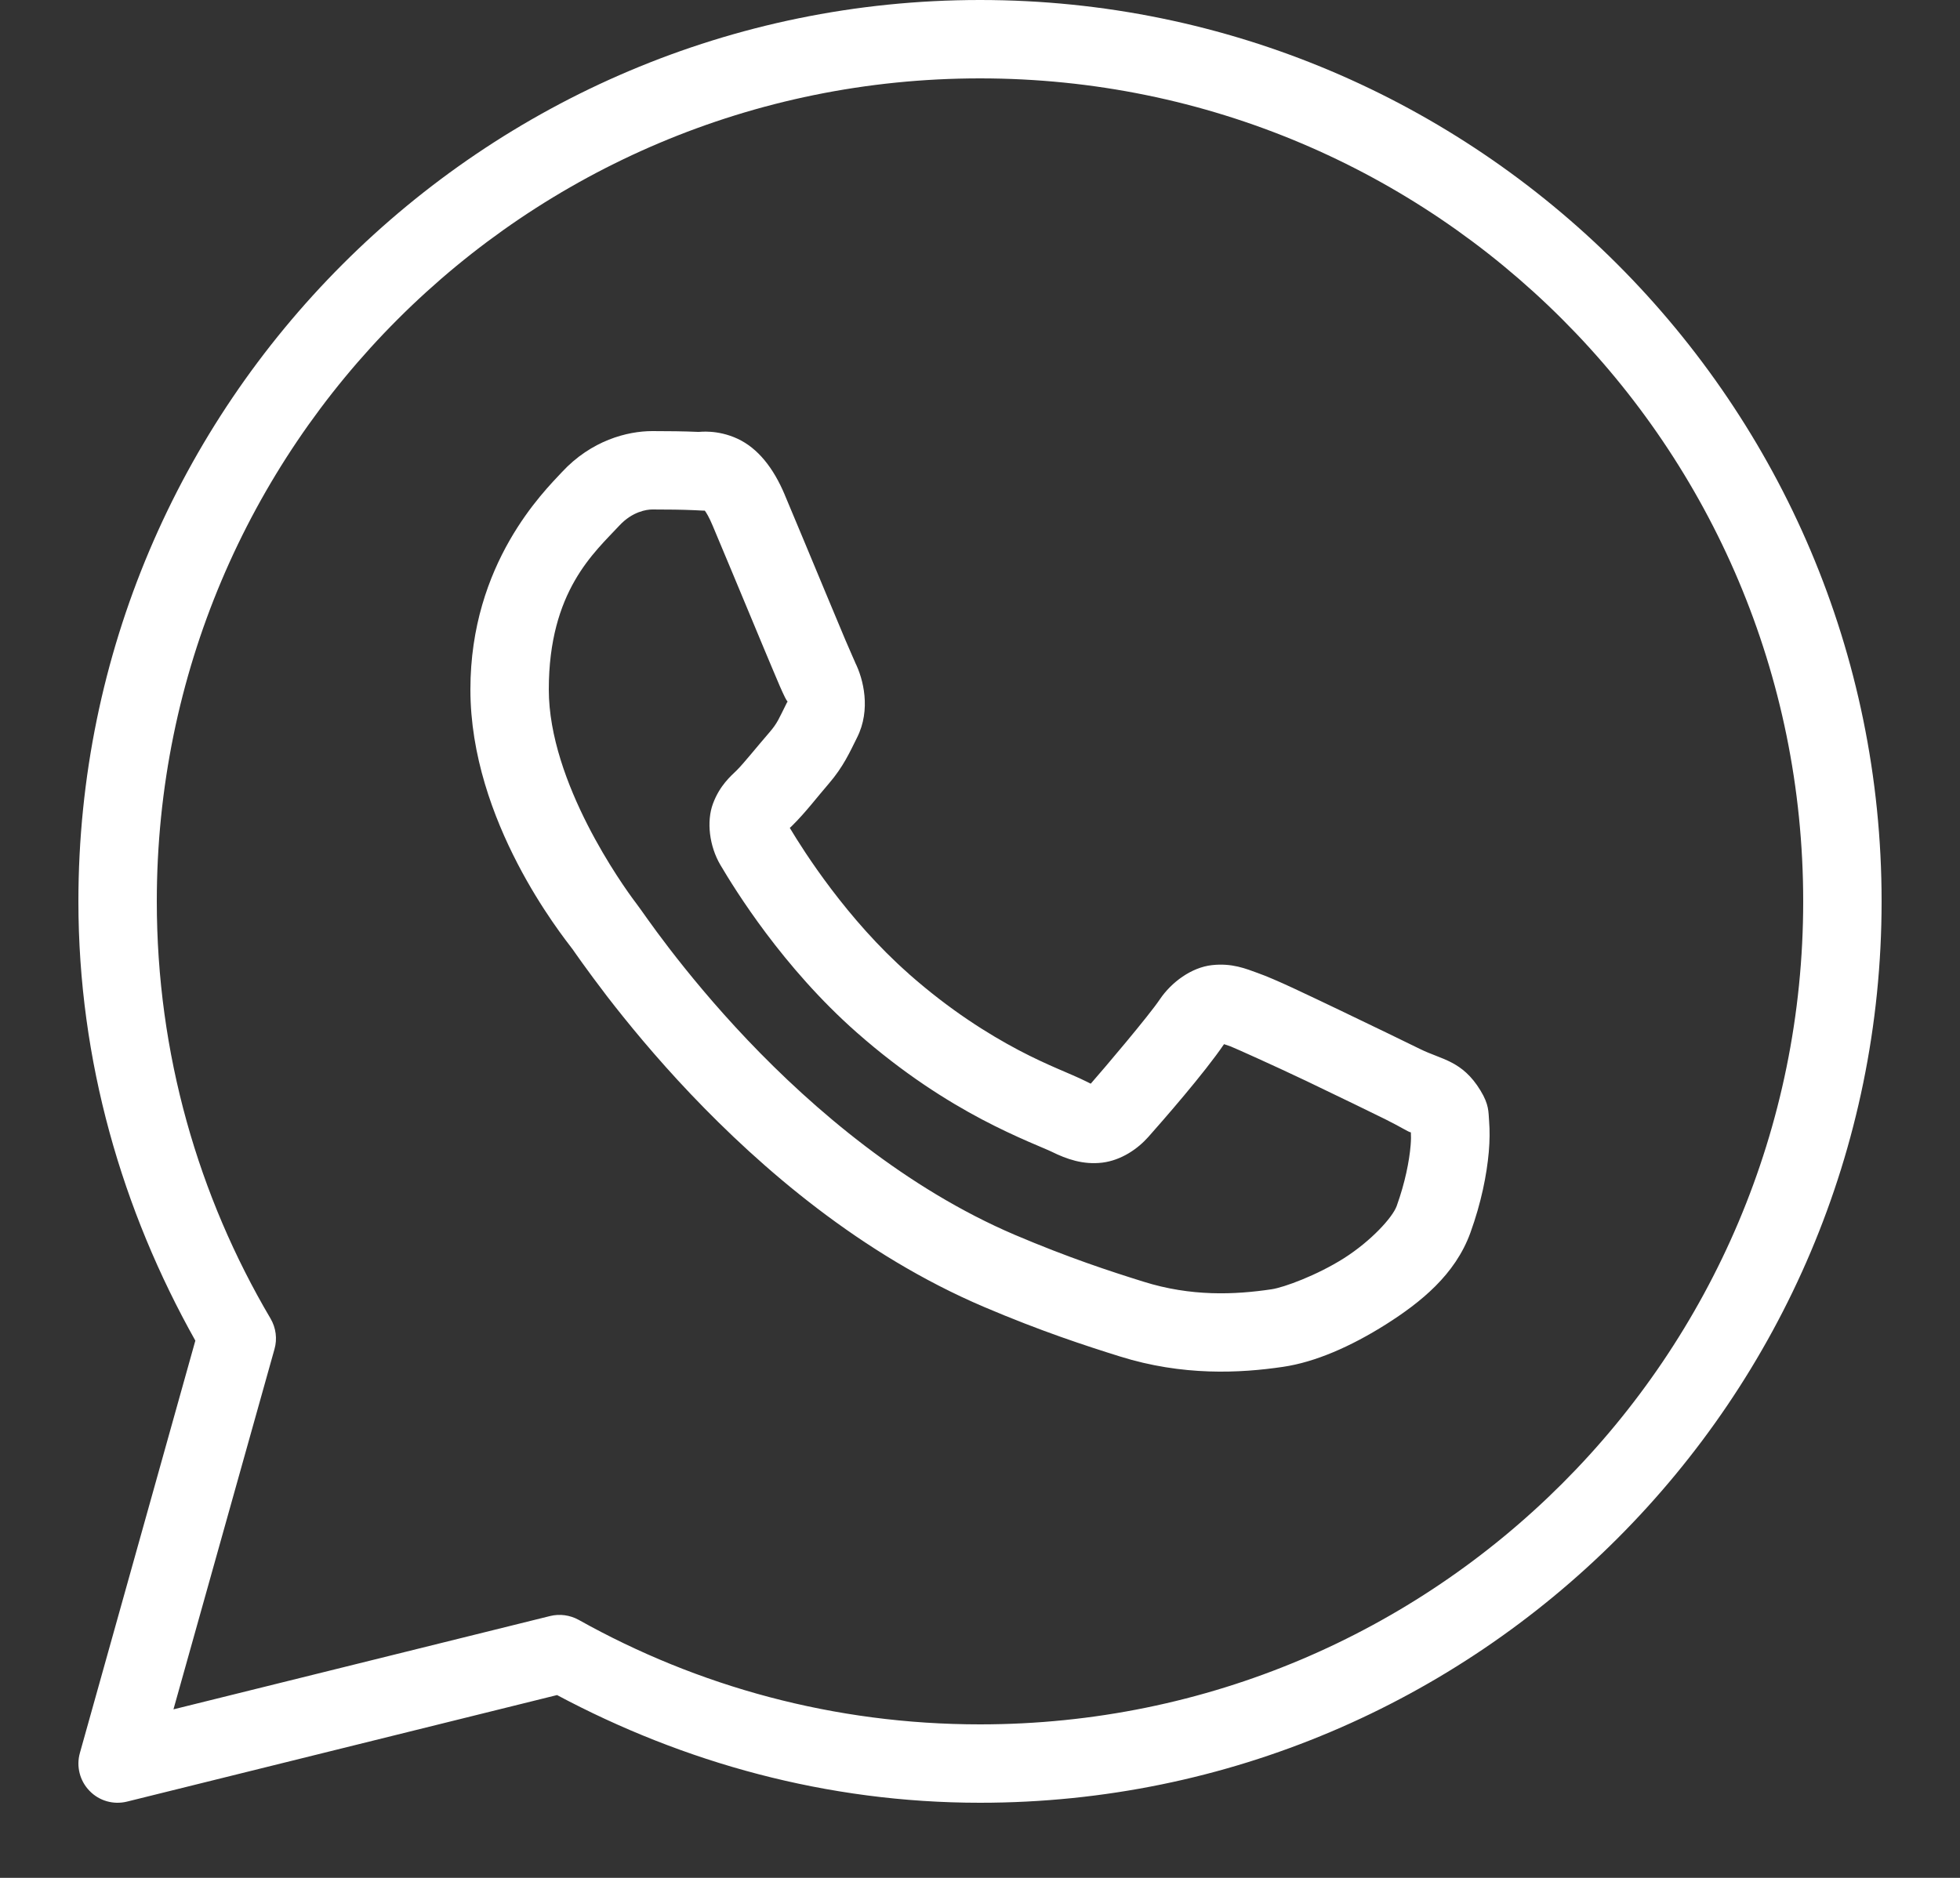 <?xml version="1.0" encoding="UTF-8"?> <svg xmlns="http://www.w3.org/2000/svg" width="24" height="23" viewBox="0 0 24 23" fill="none"><rect x="0" y="0" width="24" height="23" fill="#333333" stroke="none"/><path d="M12 4.80652e-06C5.909 4.80652e-06 0.96 4.949 0.96 11.04C0.96 12.998 1.497 14.825 2.392 16.42L0.978 21.471C0.932 21.635 0.977 21.812 1.096 21.934C1.214 22.057 1.389 22.107 1.555 22.066L6.821 20.761C8.369 21.587 10.124 22.08 12 22.08C18.091 22.08 23.04 17.131 23.04 11.04C23.04 4.949 18.091 4.80652e-06 12 4.80652e-06ZM12 0.96C17.573 0.96 22.08 5.467 22.08 11.04C22.08 16.613 17.573 21.12 12 21.12C10.213 21.12 8.54 20.654 7.086 19.84C6.979 19.781 6.854 19.764 6.736 19.793L2.124 20.936L3.361 16.524C3.397 16.398 3.379 16.263 3.313 16.15C2.429 14.651 1.92 12.907 1.92 11.04C1.92 5.467 6.427 0.96 12 0.96ZM7.988 5.28C7.681 5.28 7.241 5.394 6.88 5.783C6.663 6.017 5.76 6.897 5.76 8.445C5.76 10.059 6.879 11.451 7.014 11.63H7.015V11.631C7.002 11.614 7.187 11.881 7.433 12.202C7.68 12.522 8.024 12.943 8.457 13.399C9.323 14.31 10.54 15.364 12.051 16.008C12.746 16.304 13.295 16.483 13.711 16.613C14.482 16.855 15.183 16.819 15.711 16.741C16.105 16.683 16.539 16.493 16.969 16.222C17.398 15.95 17.819 15.612 18.005 15.098C18.138 14.73 18.205 14.39 18.23 14.11C18.242 13.97 18.243 13.847 18.234 13.732C18.225 13.618 18.235 13.531 18.128 13.356C17.905 12.989 17.652 12.979 17.388 12.848C17.241 12.776 16.823 12.572 16.404 12.372C15.986 12.173 15.623 11.996 15.4 11.917C15.259 11.866 15.087 11.793 14.839 11.821C14.59 11.849 14.345 12.028 14.202 12.24C14.067 12.441 13.522 13.084 13.356 13.273C13.353 13.272 13.368 13.278 13.302 13.246C13.097 13.144 12.845 13.058 12.473 12.862C12.101 12.665 11.636 12.376 11.127 11.927V11.926C10.369 11.259 9.839 10.421 9.671 10.14C9.682 10.127 9.67 10.143 9.694 10.119L9.695 10.118C9.866 9.95 10.017 9.749 10.146 9.601C10.327 9.392 10.408 9.207 10.494 9.035C10.668 8.691 10.571 8.313 10.471 8.114V8.113C10.478 8.127 10.417 7.992 10.351 7.837C10.285 7.681 10.201 7.478 10.111 7.263C9.931 6.832 9.731 6.348 9.611 6.065V6.064C9.471 5.73 9.28 5.49 9.032 5.374C8.783 5.258 8.564 5.291 8.555 5.29H8.554C8.376 5.282 8.182 5.28 7.988 5.28ZM7.988 6.24C8.173 6.24 8.356 6.242 8.509 6.249C8.666 6.257 8.656 6.258 8.626 6.244C8.595 6.229 8.637 6.225 8.726 6.437C8.843 6.714 9.045 7.2 9.225 7.632C9.315 7.848 9.399 8.051 9.467 8.211C9.534 8.37 9.571 8.459 9.613 8.543V8.544L9.614 8.545C9.656 8.627 9.652 8.575 9.637 8.603C9.536 8.804 9.522 8.854 9.42 8.972C9.264 9.152 9.105 9.352 9.021 9.435C8.947 9.507 8.814 9.62 8.731 9.841C8.648 10.062 8.687 10.365 8.82 10.592C8.998 10.893 9.583 11.846 10.492 12.647C11.065 13.152 11.599 13.486 12.025 13.711C12.452 13.936 12.799 14.067 12.877 14.106C13.061 14.197 13.263 14.268 13.497 14.24C13.732 14.211 13.934 14.069 14.062 13.924L14.063 13.923C14.235 13.729 14.744 13.148 14.988 12.789C14.998 12.793 14.995 12.79 15.076 12.819V12.82H15.077C15.114 12.834 15.578 13.041 15.992 13.238C16.406 13.436 16.826 13.641 16.962 13.708C17.159 13.806 17.252 13.869 17.276 13.869C17.278 13.912 17.279 13.957 17.273 14.027C17.257 14.22 17.205 14.486 17.102 14.772C17.051 14.912 16.788 15.2 16.456 15.411C16.124 15.621 15.72 15.769 15.57 15.791C15.12 15.858 14.586 15.882 13.999 15.697C13.592 15.57 13.084 15.404 12.428 15.125C11.095 14.556 9.963 13.589 9.154 12.738C8.749 12.312 8.425 11.915 8.195 11.616C7.965 11.316 7.864 11.161 7.78 11.05L7.779 11.049C7.631 10.853 6.72 9.586 6.72 8.445C6.72 7.237 7.281 6.764 7.584 6.437C7.744 6.265 7.918 6.24 7.988 6.24Z" fill="white"></path></svg> 